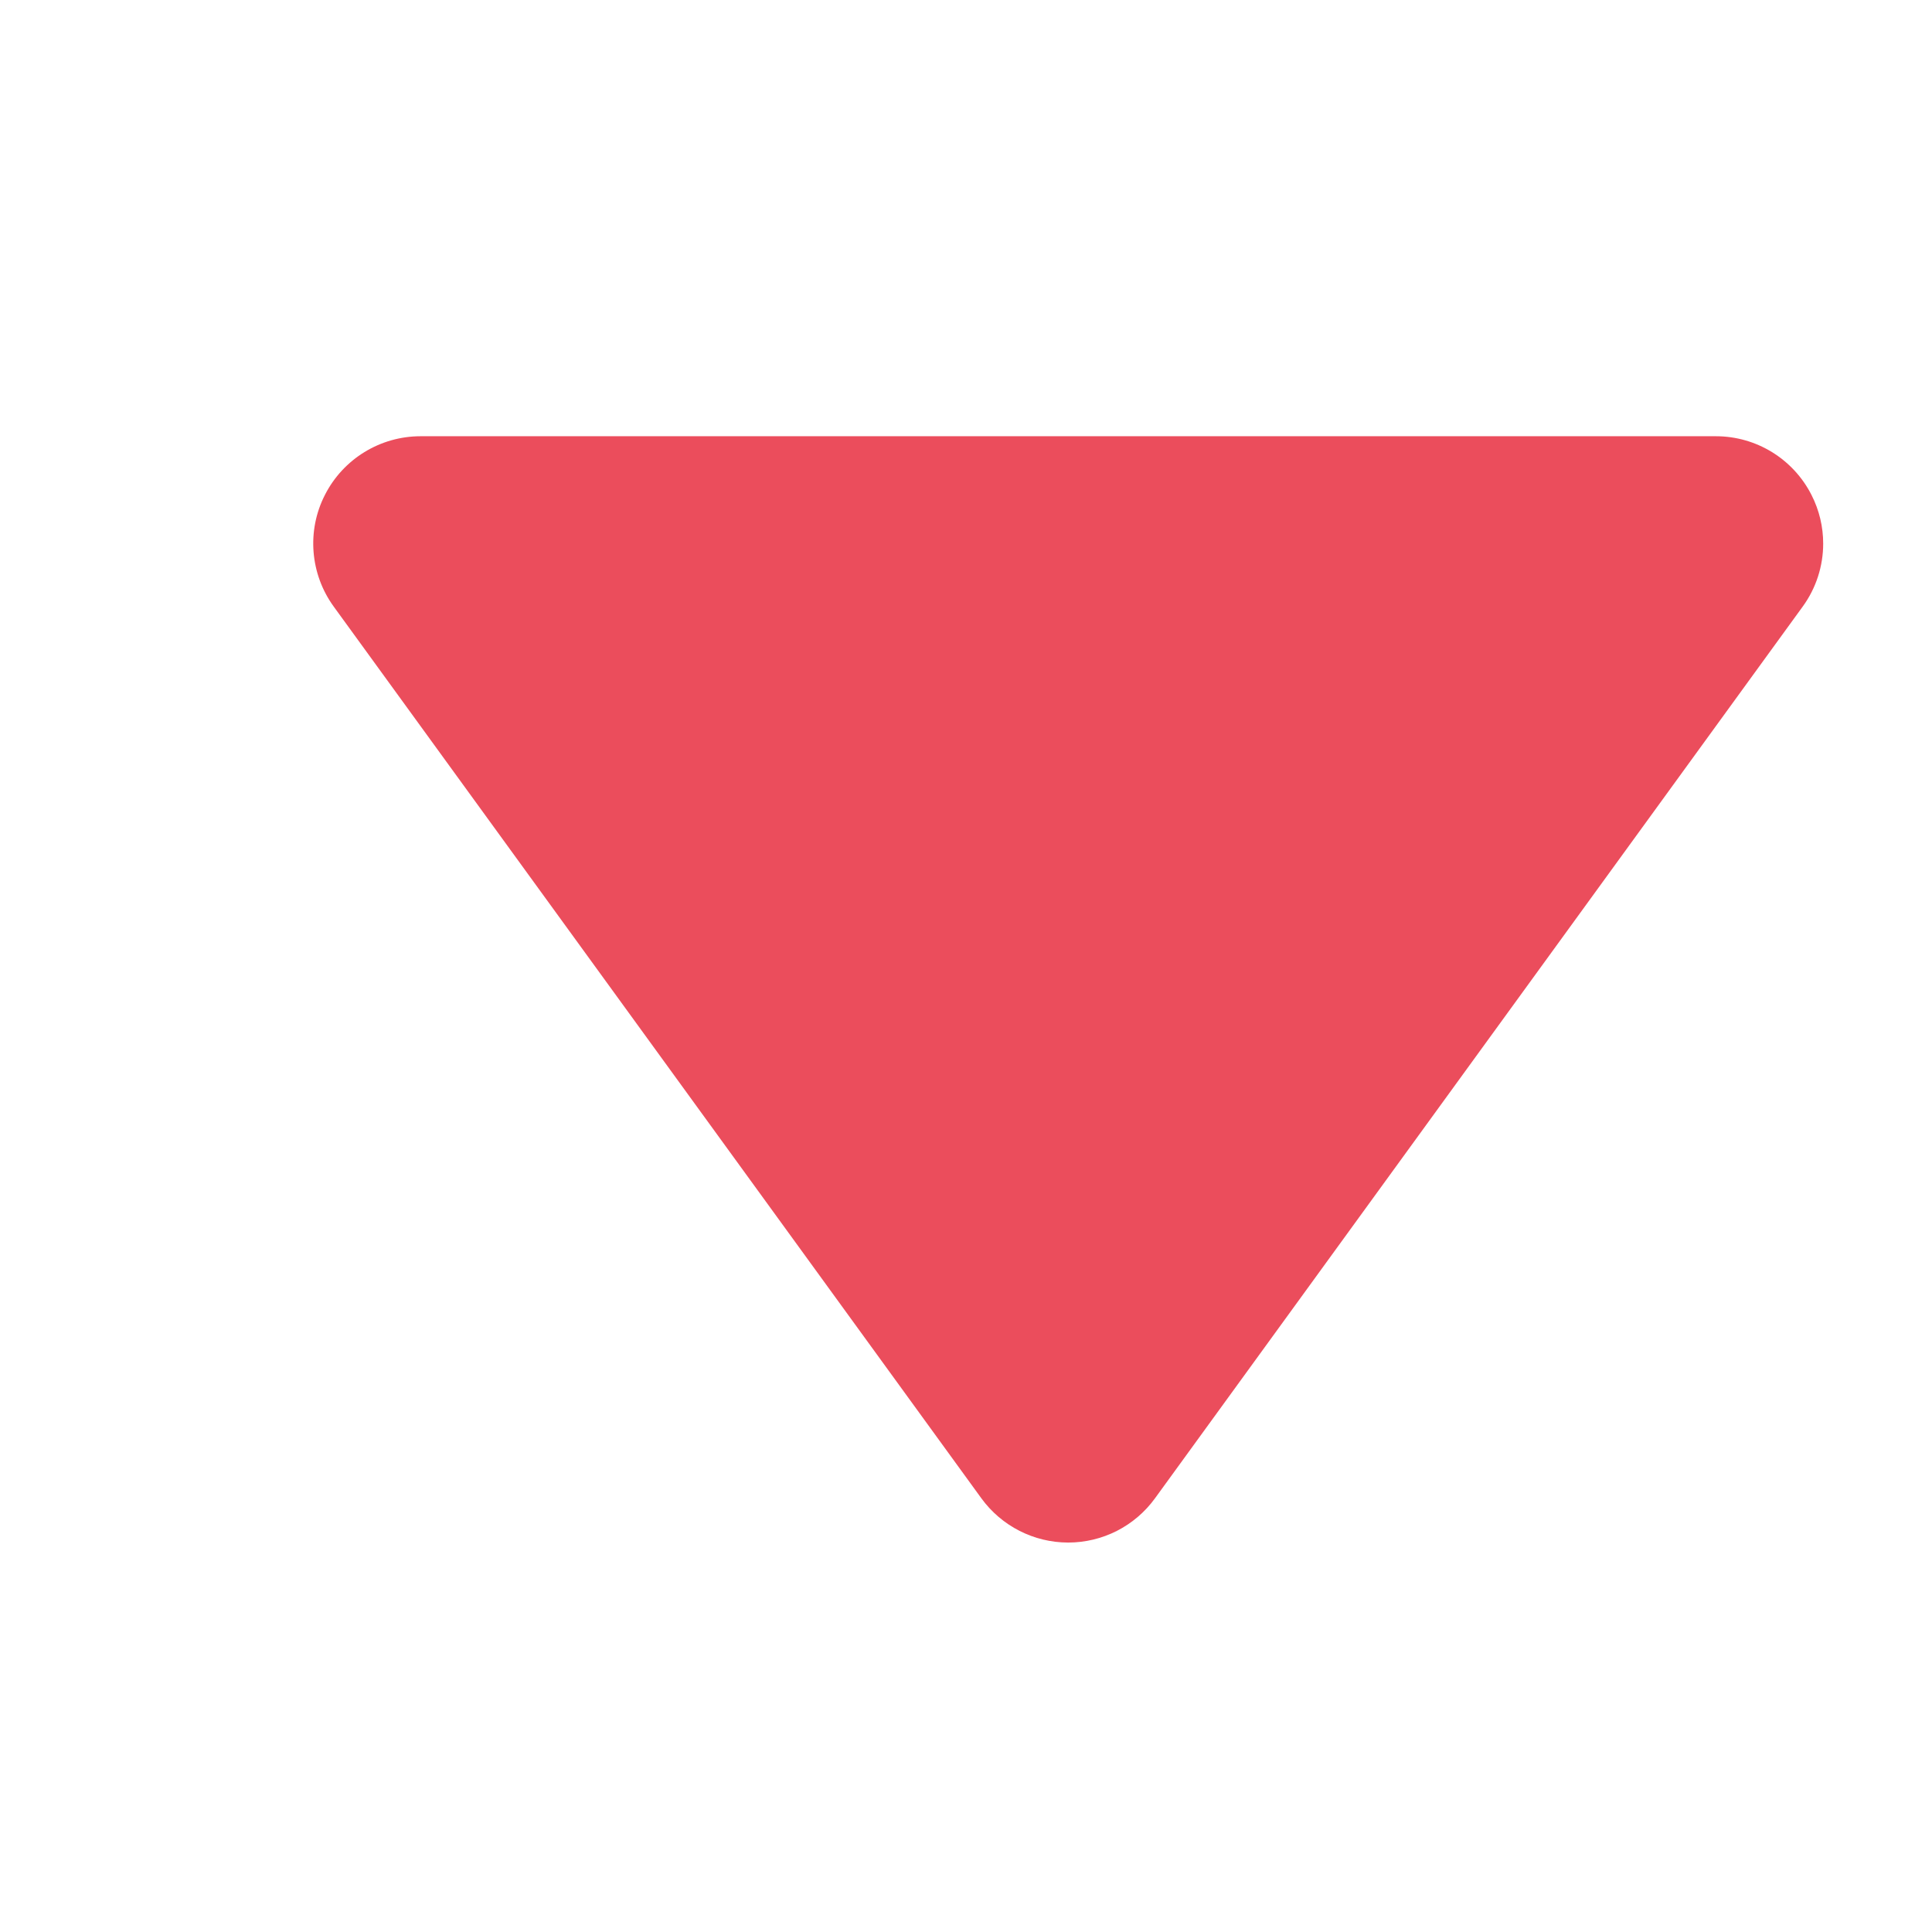 <?xml version="1.0" encoding="UTF-8" standalone="no"?>
<!-- Generator: Adobe Illustrator 16.0.4, SVG Export Plug-In . SVG Version: 6.00 Build 0)  -->

<svg
   xmlns:dc="http://purl.org/dc/elements/1.1/"
   xmlns:cc="http://creativecommons.org/ns#"
   xmlns:rdf="http://www.w3.org/1999/02/22-rdf-syntax-ns#"
   xmlns:svg="http://www.w3.org/2000/svg"
   xmlns="http://www.w3.org/2000/svg"
   xmlns:sodipodi="http://sodipodi.sourceforge.net/DTD/sodipodi-0.dtd"
   xmlns:inkscape="http://www.inkscape.org/namespaces/inkscape"
   version="1.1"
   id="Layer_1"
   x="0px"
   y="0px"
   width="56.693px"
   height="56.693px"
   viewBox="0 0 56.693 56.693"
   enable-background="new 0 0 56.693 56.693"
   xml:space="preserve"
   inkscape:version="0.91 r13725"
   sodipodi:docname="down.svg"><defs
     id="defs7" /><sodipodi:namedview
     pagecolor="#ffffff"
     bordercolor="#666666"
     borderopacity="1"
     objecttolerance="10"
     gridtolerance="10"
     guidetolerance="10"
     inkscape:pageopacity="0"
     inkscape:pageshadow="2"
     inkscape:window-width="1257"
     inkscape:window-height="883"
     id="namedview5"
     showgrid="false"
     inkscape:zoom="4.1627714"
     inkscape:cx="-43.840986"
     inkscape:cy="28.3465"
     inkscape:window-x="1299"
     inkscape:window-y="0"
     inkscape:window-maximized="0"
     inkscape:current-layer="Layer_1" /><path
     d="m 28.797,43.966 -19.004,-26.166 c -0.695,-0.957 -0.796,-2.228 -0.258,-3.278 0.537,-1.056 1.622,-1.721 2.807,-1.721 l 38.009,0 c 1.184,0 2.268,0.665 2.805,1.721 0.23,0.45 0.344,0.939 0.344,1.429 0,0.652 -0.203,1.303 -0.602,1.85 l -19.006,26.166 c -0.594,0.818 -1.539,1.298 -2.548,1.298 -1.008,-10e-4 -1.954,-0.484 -2.547,-1.299 z"
     id="path3"
     inkscape:connector-curvature="0"
     style="fill:#eb4d5c;fill-opacity:1" /></svg>